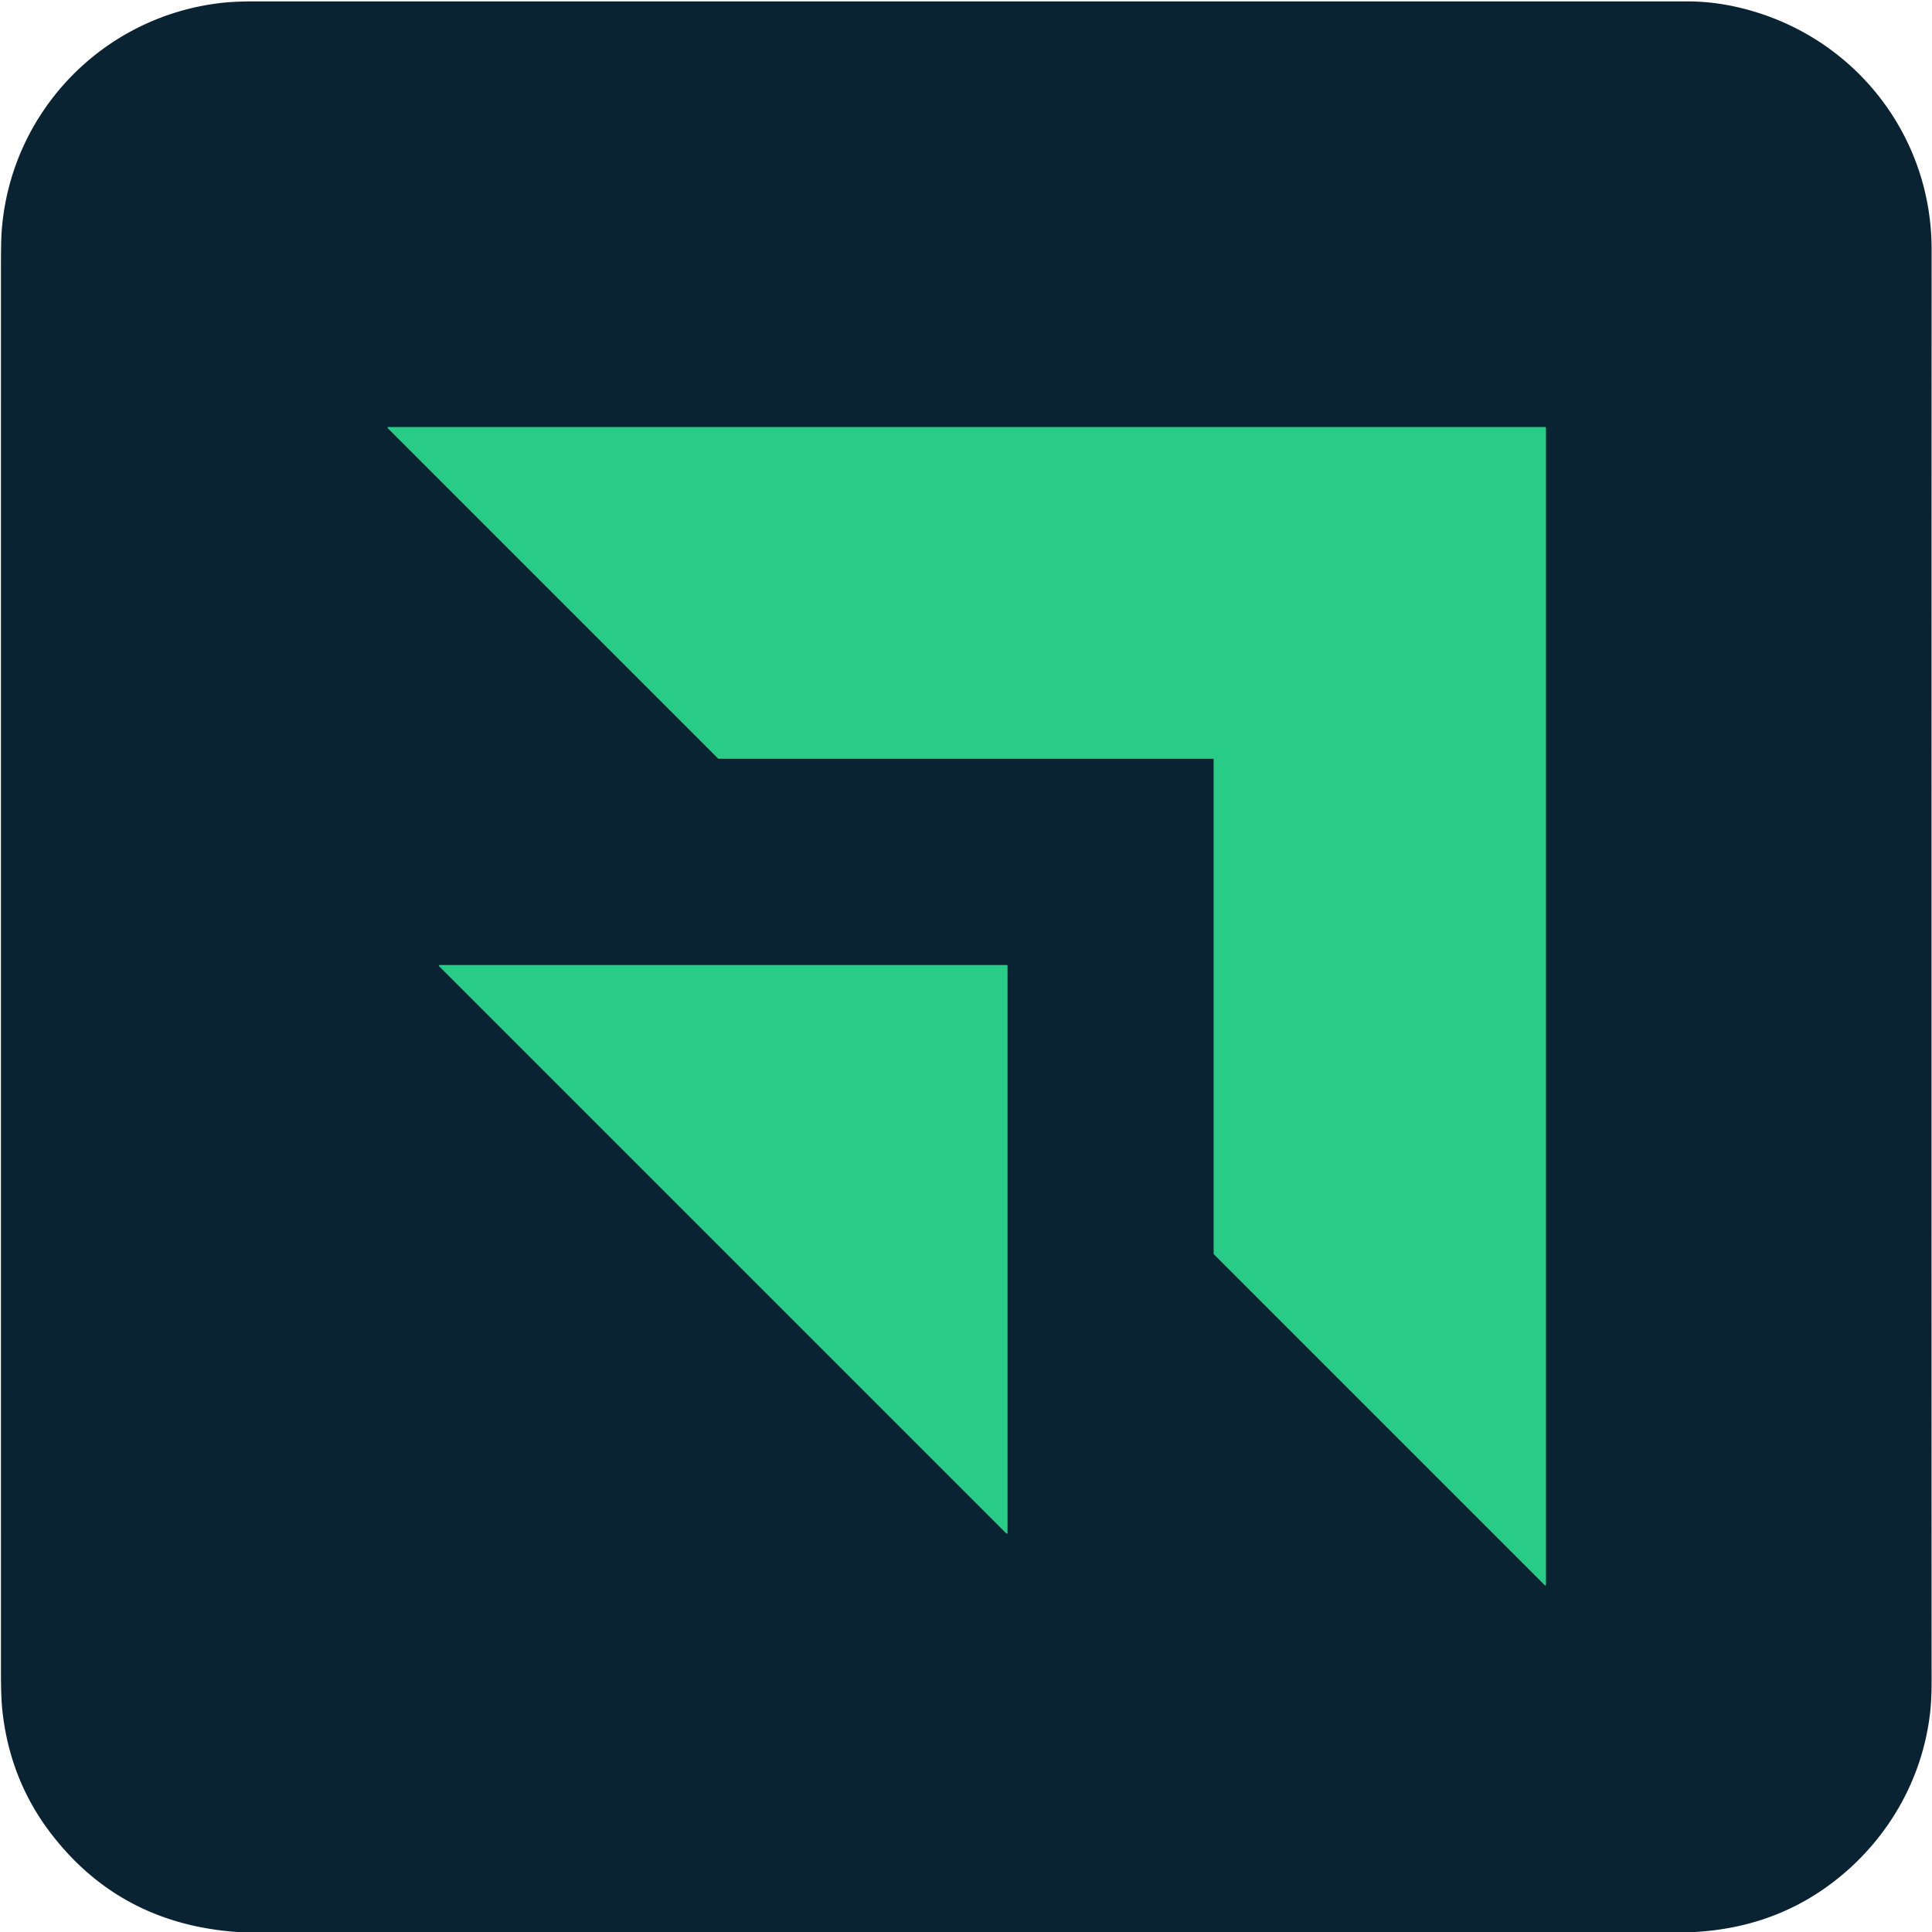<?xml version="1.0" encoding="UTF-8" standalone="no"?>
<!DOCTYPE svg PUBLIC "-//W3C//DTD SVG 1.1//EN" "http://www.w3.org/Graphics/SVG/1.1/DTD/svg11.dtd">
<svg xmlns="http://www.w3.org/2000/svg" version="1.1" viewBox="0.00 0.00 1037.00 1037.00">
<g stroke-width="2.00" fill="none" stroke-linecap="butt">
<path stroke="#1a785d" vector-effect="non-scaling-stroke" d="
  M 651.17 407.25
  A 0.30 0.30 0.0 0 1 651.47 407.55
  L 651.47 672.98
  A 0.30 0.30 0.0 0 0 651.56 673.19
  L 829.24 850.88
  A 0.30 0.30 0.0 0 0 829.75 850.67
  L 829.75 229.55
  A 0.30 0.30 0.0 0 0 829.45 229.25
  L 208.34 229.25
  A 0.30 0.30 0.0 0 0 208.13 229.76
  L 385.52 407.16
  A 0.30 0.30 0.0 0 0 385.73 407.25
  L 651.17 407.25"
/>
<path stroke="#1a785d" vector-effect="non-scaling-stroke" d="
  M 235.93 518.01
  A 0.33 0.33 0.0 0 0 235.70 518.57
  L 540.19 823.06
  A 0.33 0.33 0.0 0 0 540.75 822.83
  L 540.75 518.34
  A 0.33 0.33 0.0 0 0 540.42 518.01
  L 235.93 518.01"
/>
</g>
<path fill="#0a2333" d="
  M 909.72 1037.00
  L 127.41 1037.00
  Q 64.83 1032.68 27.67 984.54
  Q 5.19 955.42 1.23 917.71
  Q 0.51 910.89 0.51 897.74
  Q 0.49 520.78 0.51 143.25
  Q 0.51 128.88 0.96 123.26
  C 6.02 60.04 54.78 9.49 117.48 1.72
  Q 125.39 0.74 136.43 0.74
  Q 522.06 0.77 905.81 0.75
  Q 923.83 0.75 942.54 6.52
  C 998.47 23.76 1036.80 74.84 1036.79 133.74
  Q 1036.71 518.04 1036.78 902.84
  Q 1036.79 912.32 1035.96 919.47
  C 1031.96 954.21 1014.29 985.61 987.18 1007.68
  Q 954.24 1034.49 909.72 1037.00
  Z
  M 651.17 407.25
  A 0.30 0.30 0.0 0 1 651.47 407.55
  L 651.47 672.98
  A 0.30 0.30 0.0 0 0 651.56 673.19
  L 829.24 850.88
  A 0.30 0.30 0.0 0 0 829.75 850.67
  L 829.75 229.55
  A 0.30 0.30 0.0 0 0 829.45 229.25
  L 208.34 229.25
  A 0.30 0.30 0.0 0 0 208.13 229.76
  L 385.52 407.16
  A 0.30 0.30 0.0 0 0 385.73 407.25
  L 651.17 407.25
  Z
  M 235.93 518.01
  A 0.33 0.33 0.0 0 0 235.70 518.57
  L 540.19 823.06
  A 0.33 0.33 0.0 0 0 540.75 822.83
  L 540.75 518.34
  A 0.33 0.33 0.0 0 0 540.42 518.01
  L 235.93 518.01
  Z"
/>
<path fill="#29cc86" d="
  M 651.17 407.25
  L 385.73 407.25
  A 0.30 0.30 0.0 0 1 385.52 407.16
  L 208.13 229.76
  A 0.30 0.30 0.0 0 1 208.34 229.25
  L 829.45 229.25
  A 0.30 0.30 0.0 0 1 829.75 229.55
  L 829.75 850.67
  A 0.30 0.30 0.0 0 1 829.24 850.88
  L 651.56 673.19
  A 0.30 0.30 0.0 0 1 651.47 672.98
  L 651.47 407.55
  A 0.30 0.30 0.0 0 0 651.17 407.25
  Z"
/>
<path fill="#29cc86" d="
  M 235.93 518.01
  L 540.42 518.01
  A 0.33 0.33 0.0 0 1 540.75 518.34
  L 540.75 822.83
  A 0.33 0.33 0.0 0 1 540.19 823.06
  L 235.70 518.57
  A 0.33 0.33 0.0 0 1 235.93 518.01
  Z"
/>
</svg>
